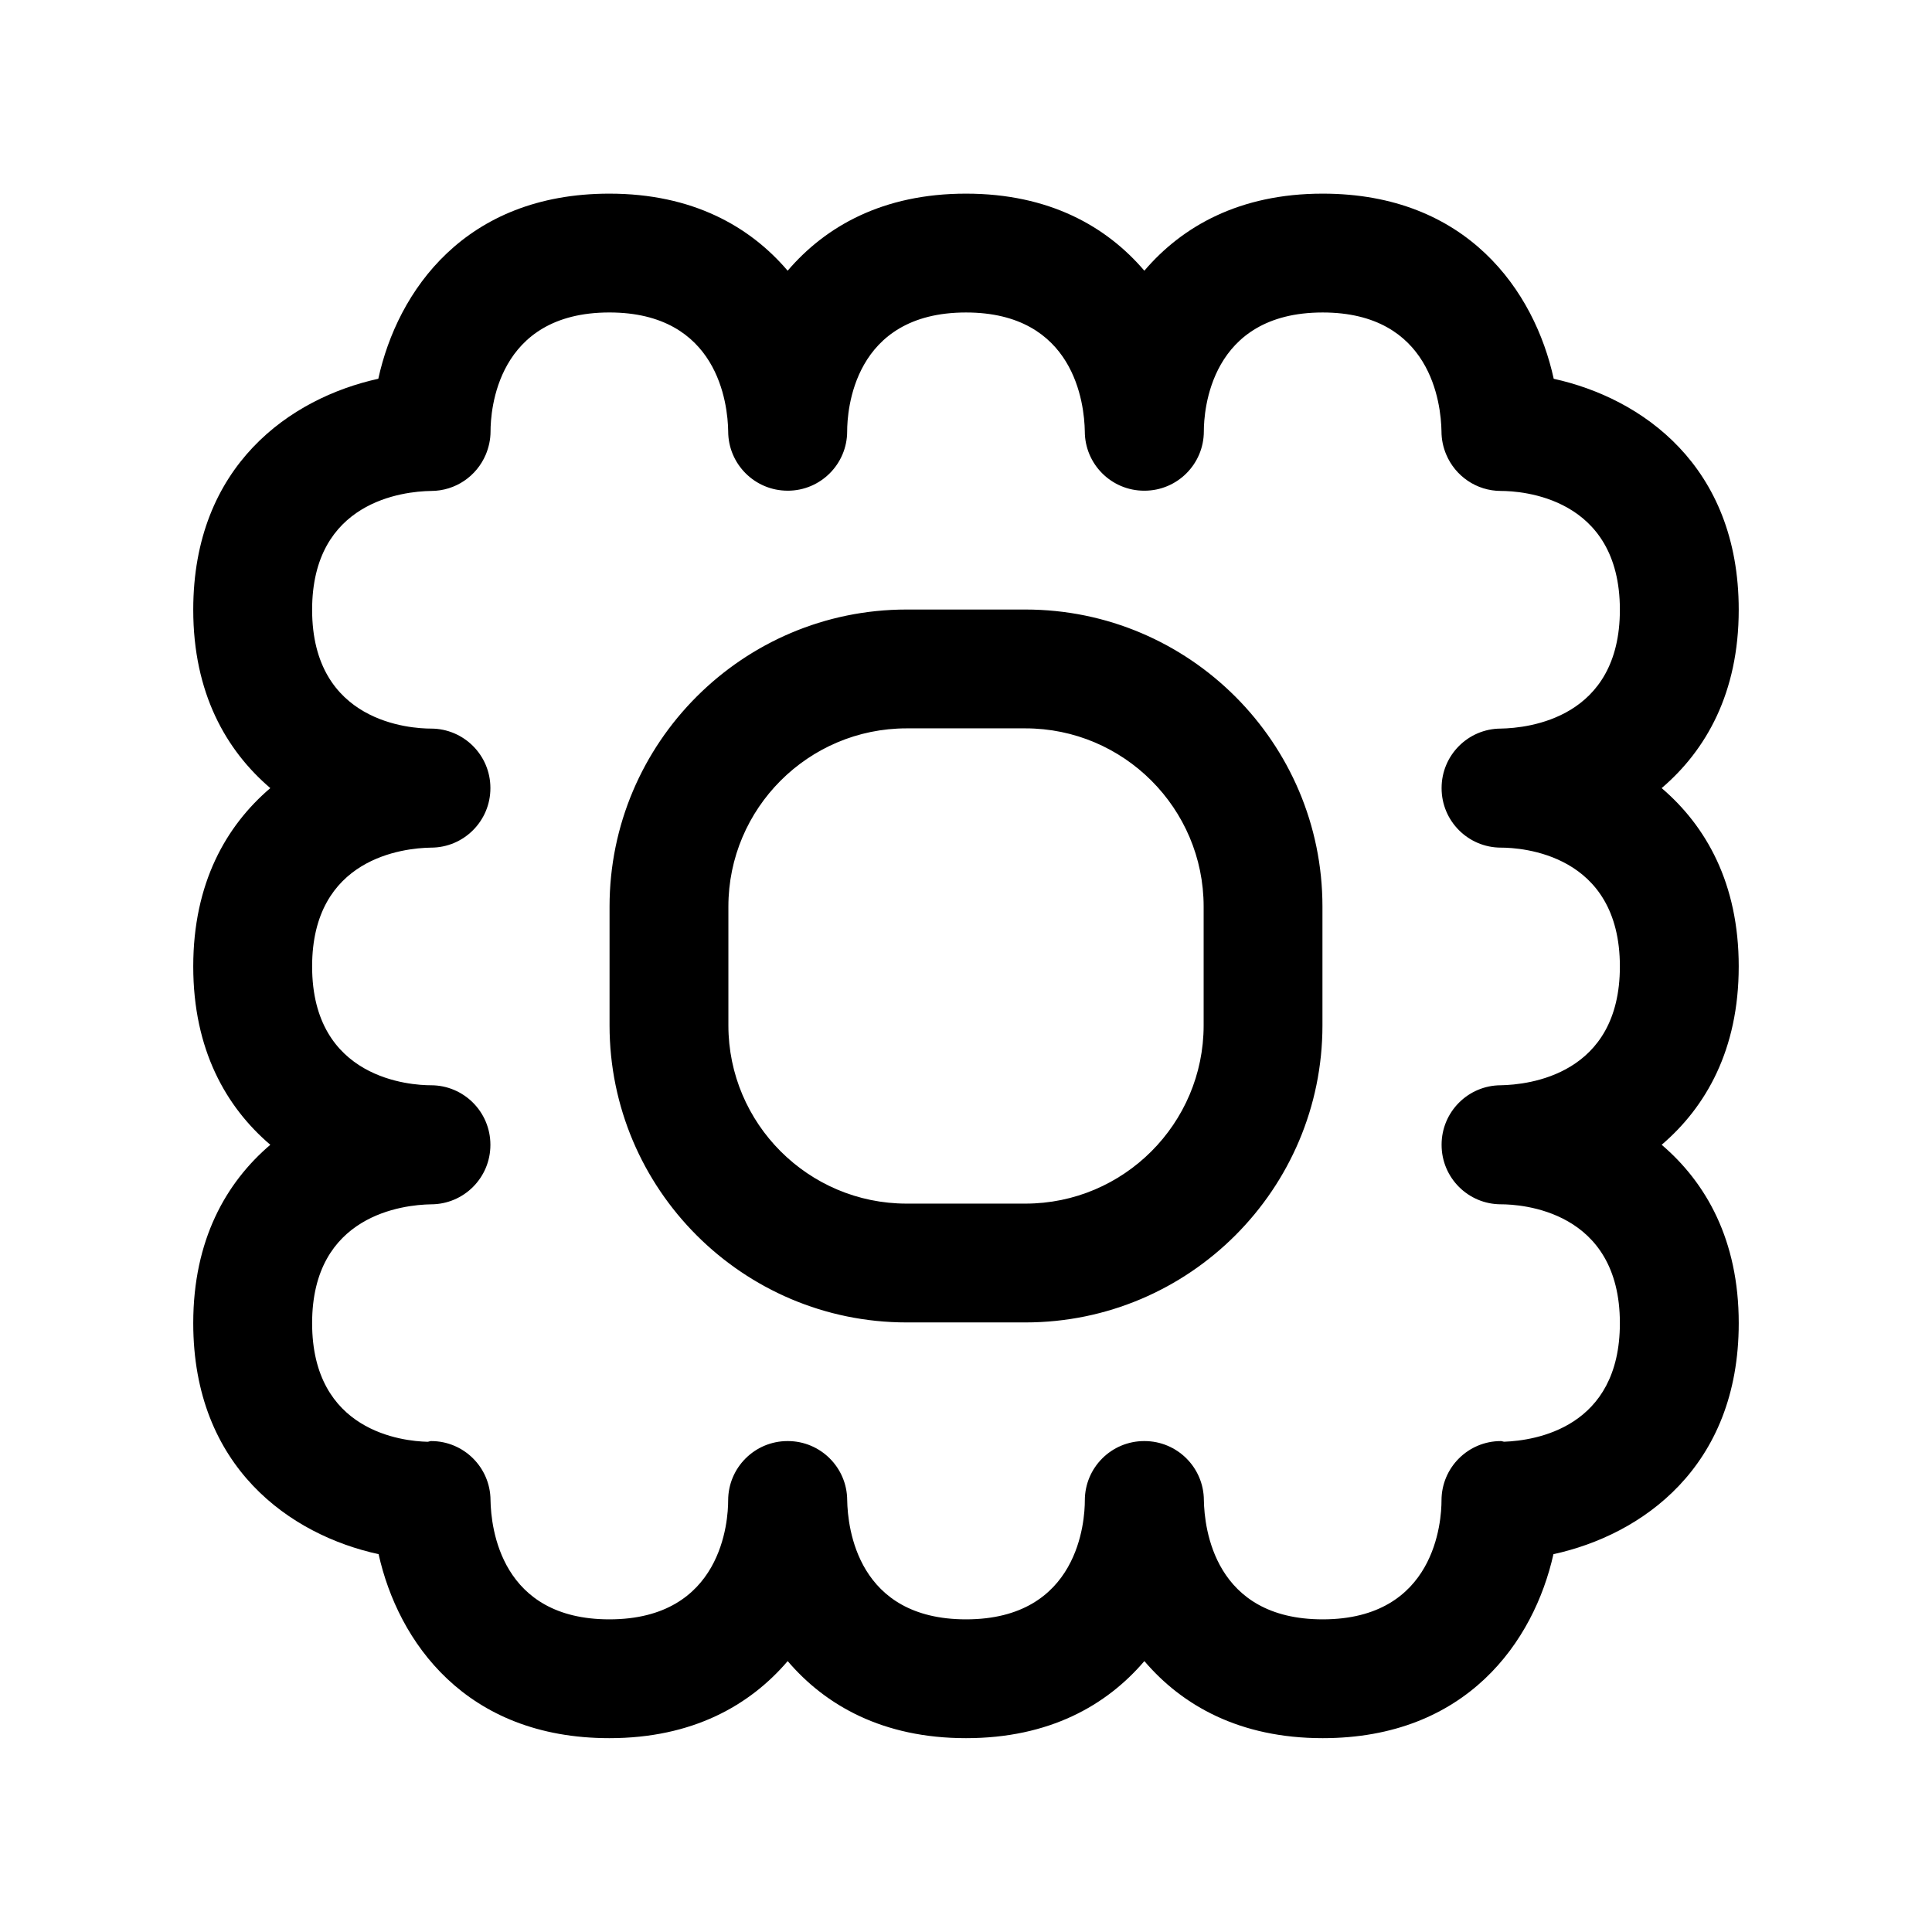 <?xml version="1.0" encoding="UTF-8"?>
<!-- Uploaded to: ICON Repo, www.svgrepo.com, Generator: ICON Repo Mixer Tools -->
<svg fill="#000000" width="800px" height="800px" version="1.1" viewBox="144 144 512 512" xmlns="http://www.w3.org/2000/svg">
 <path d="m604.78 400.12c0-22.059-8.691-37.234-20.422-47.262 11.73-10.012 20.422-25.207 20.422-47.262 0-38.242-25.773-56.113-49.027-61.211-5.086-23.262-22.953-49.066-61.227-49.066-22.059 0-37.25 8.691-47.262 20.422-10.016-11.73-25.211-20.422-47.266-20.422-22.059 0-37.234 8.691-47.262 20.422-10.016-11.746-25.211-20.422-47.25-20.422-38.273 0-56.145 25.805-61.23 49.059-23.254 5.102-49.043 22.973-49.043 61.215 0 22.059 8.691 37.234 20.422 47.262-11.73 10.012-20.422 25.207-20.422 47.262 0 22.059 8.691 37.25 20.422 47.262-11.73 10.012-20.422 25.207-20.422 47.262 0 38.289 25.836 56.16 49.121 61.23 5.164 23.191 23.051 48.758 61.148 48.758 22.059 0 37.234-8.691 47.262-20.422 10.012 11.73 25.207 20.422 47.262 20.422 22.059 0 37.25-8.691 47.262-20.422 10.012 11.73 25.207 20.422 47.262 20.422 38.102 0 55.969-25.586 61.148-48.758 23.27-5.07 49.105-22.938 49.105-61.23 0-22.059-8.691-37.25-20.422-47.262 11.727-10.023 20.418-25.199 20.418-47.258zm-62.156 125.95c-0.301-0.016-0.566-0.172-0.867-0.172-8.707 0-15.742 7.039-15.742 15.742 0 5.258-1.527 31.504-31.488 31.504-28.734 0-31.363-24.152-31.488-31.598-0.047-8.66-7.086-15.648-15.742-15.648h-0.031-0.031c-8.707 0-15.742 7.039-15.742 15.742 0 5.258-1.527 31.504-31.488 31.504-28.734 0-31.363-24.152-31.488-31.598-0.047-8.66-7.086-15.648-15.742-15.648h-0.031-0.031c-8.691 0-15.742 7.039-15.742 15.742 0 5.258-1.512 31.504-31.488 31.504-28.734 0-31.363-24.152-31.488-31.598-0.047-8.66-7.086-15.648-15.742-15.648-0.332 0-0.613 0.172-0.945 0.188-6.582-0.156-30.59-2.676-30.59-31.441 0-28.75 24.199-31.363 31.504-31.488 8.691 0 15.742-7.039 15.742-15.742v-0.016-0.031c0-8.707-7.055-15.762-15.742-15.762-5.258 0-31.504-1.527-31.504-31.488 0-28.766 24.199-31.379 31.504-31.488 8.691 0 15.742-7.055 15.742-15.742v-0.031-0.031c0-8.691-7.055-15.742-15.742-15.742-5.258 0-31.504-1.512-31.504-31.488 0-28.766 24.199-31.379 31.504-31.488 6.535 0 12.121-3.969 14.516-9.637 0.793-1.891 1.266-3.984 1.266-6.176 0-5.258 1.512-31.488 31.488-31.488 28.766 0 31.379 24.199 31.488 31.488 0 8.691 7.055 15.742 15.742 15.742h0.031c0 0.004 0 0.004 0.016 0.004 8.691 0 15.742-7.055 15.742-15.742 0-5.258 1.512-31.488 31.488-31.488 28.75 0 31.363 24.199 31.488 31.488 0 8.691 7.039 15.742 15.742 15.742h0.031 0.031c8.707 0 15.742-7.055 15.742-15.742 0-5.258 1.527-31.488 31.488-31.488 28.75 0 31.363 24.199 31.488 31.488 0 2.188 0.457 4.266 1.258 6.156 2.379 5.668 7.981 9.652 14.516 9.652 5.258 0 31.504 1.512 31.504 31.488 0 28.734-24.152 31.363-31.598 31.488-8.66 0.047-15.648 7.086-15.648 15.742v0.031 0.031c0 8.691 7.039 15.742 15.742 15.742 5.258 0 31.504 1.512 31.504 31.488 0 28.734-24.152 31.363-31.598 31.488-8.66 0.047-15.648 7.086-15.648 15.742v0.031 0.031c0 8.707 7.039 15.742 15.742 15.742 5.258 0 31.504 1.527 31.504 31.488 0.008 27.777-22.441 31.129-30.66 31.43zm-126.88-220.54h-31.488c-43.406 0-78.719 35.312-78.719 78.719v31.488c0 43.406 35.312 78.719 78.719 78.719h31.488c43.406 0 78.719-35.312 78.719-78.719v-31.488c0-43.406-35.312-78.719-78.719-78.719zm47.234 110.21c0 26.039-21.191 47.23-47.23 47.23h-31.488c-26.039 0-47.23-21.191-47.23-47.23v-31.488c0-26.039 21.191-47.23 47.23-47.23h31.488c26.039 0 47.23 21.191 47.23 47.23z"/>
</svg>